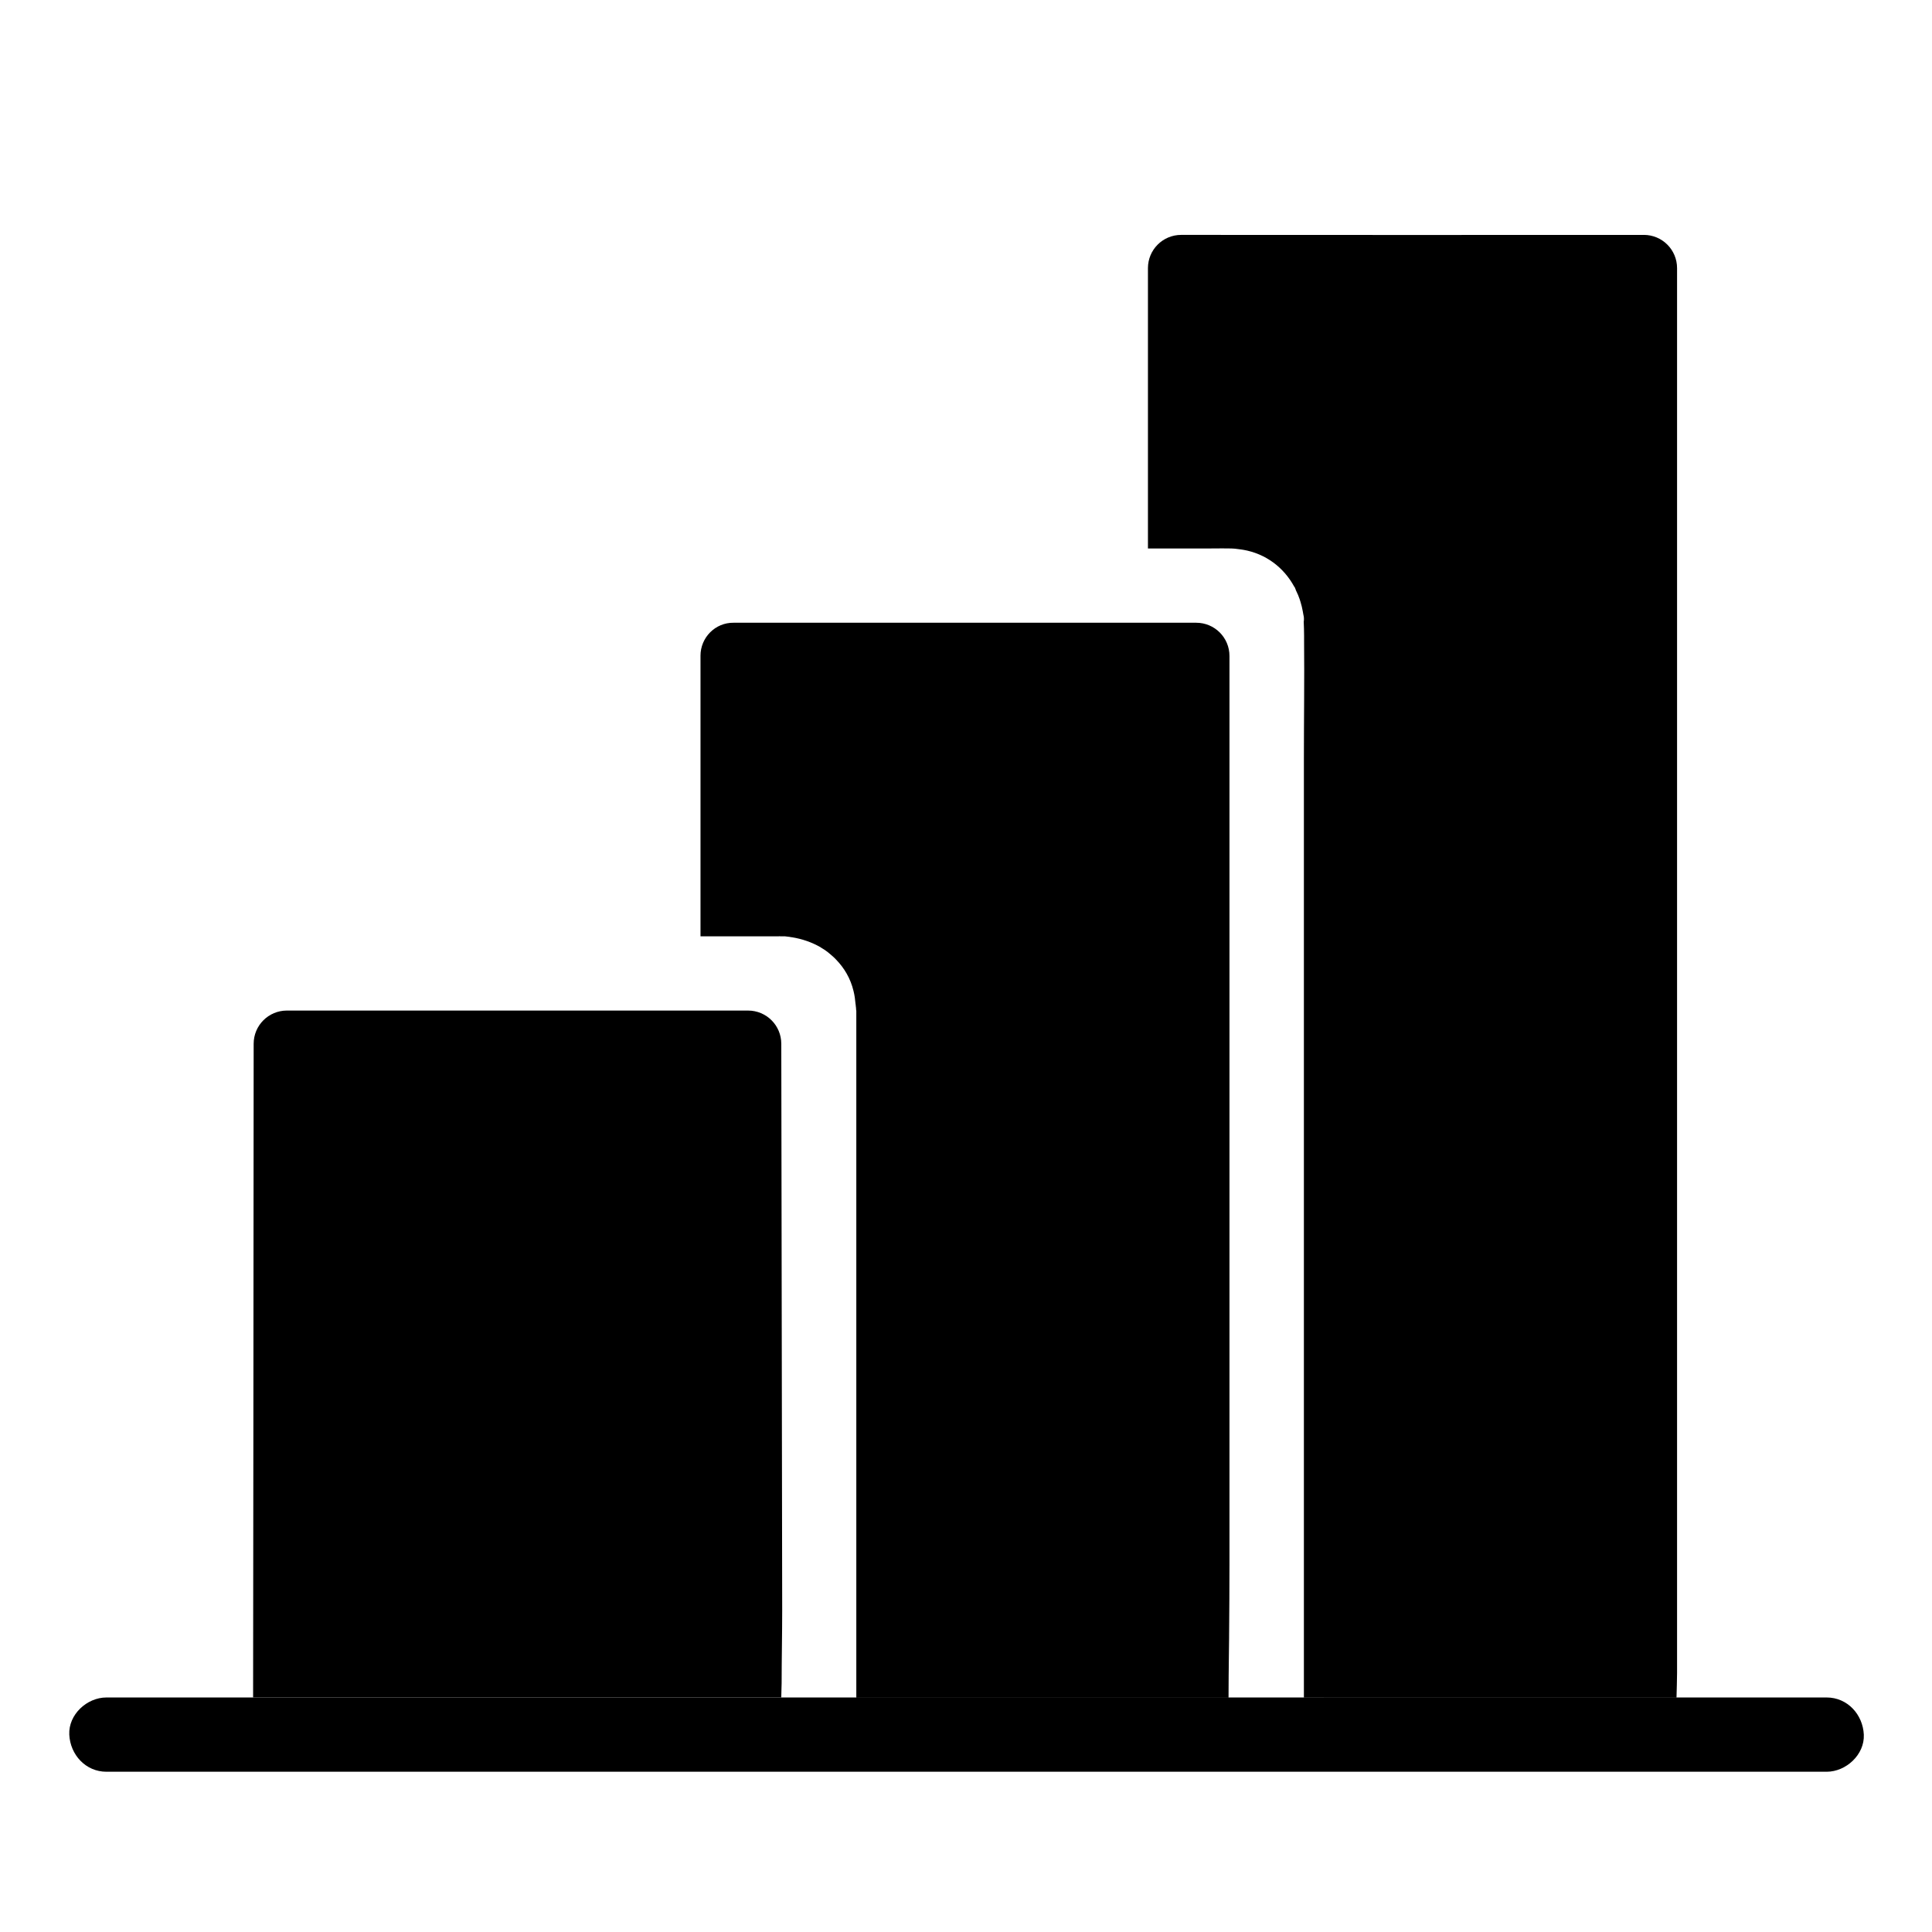 <?xml version="1.0" encoding="UTF-8"?>
<!-- Uploaded to: ICON Repo, www.iconrepo.com, Generator: ICON Repo Mixer Tools -->
<svg fill="#000000" width="800px" height="800px" version="1.1" viewBox="144 144 512 512" xmlns="http://www.w3.org/2000/svg">
 <g>
  <path d="m351.29 570.82c0 6.348-0.148 12.891-0.148 19.238 0 1.23-0.098 2.312-0.098 3.789h-139.97s0.148-136.88 0.148-173.23c0-4.871 3.938-8.809 8.809-8.809h122.21c4.871 0 8.809 3.938 8.809 8.809z"/>
  <path d="m329.64 317.79v74.34h20.762c0.148 0 0.246-0.051 0.395 0h0.59 0.344 0.051 0.148 0.051c0.098 0 0.195 0 0.297 0.051h0.148c0.148 0 0.246 0.051 0.395 0.051 0.148 0 0.297 0.051 0.441 0.051 0.051 0 0.148 0 0.195 0.051 0.148 0 0.297 0.051 0.441 0.051 2.707 0.441 5.266 1.328 7.578 2.656 0 0 0.051 0 0.051 0.051 0.395 0.246 0.789 0.492 1.18 0.738l0.051 0.051c0.395 0.246 0.738 0.543 1.082 0.836 0.59 0.492 1.18 0.984 1.723 1.574 2.164 2.215 3.836 5.019 4.625 8.316 0.297 1.18 0.441 2.312 0.543 3.492 0 0.098 0.051 0.195 0.051 0.297v0.148c0.051 0.344 0.098 0.688 0.098 1.031 0 0.098 0.051 0.195 0.051 0.297v182.04h98.645c0-3.984 0.051-7.871 0.098-11.711 0-1.379 0.051-2.805 0.051-4.184v-0.395c0.051-6.394 0.098-12.742 0.098-19.141v-240.64c0-4.871-3.938-8.809-8.809-8.809h-122.61c-4.828-0.055-8.766 3.883-8.766 8.754z"/>
  <path d="m579.63 206.25c4.871 0 8.809 3.938 8.809 8.809v372.3c0 2.117-0.098 4.082-0.148 6.543l-98.746-0.004v-248.9c0-10.332 0.148-20.715 0.051-31.047v-0.148-1.379c0-1.23-0.051-2.461-0.098-3.691v-0.098c0-0.051 0.051-0.148 0.051-0.195v-0.688c0-0.297-0.098-0.59-0.148-0.887-0.051-0.297-0.098-0.543-0.148-0.836-0.148-0.836-0.344-1.672-0.59-2.461-0.148-0.543-0.344-1.082-0.543-1.574-0.098-0.246-0.195-0.543-0.344-0.789-0.051-0.098-0.051-0.148-0.098-0.246-0.051-0.051-0.051-0.148-0.098-0.195 0-0.051-0.051-0.051-0.051-0.098-0.051-0.098-0.098-0.195-0.148-0.344v-0.051c-0.051-0.098-0.098-0.246-0.148-0.344v-0.051c-0.051-0.148-0.148-0.297-0.246-0.395-2.754-5.066-7.527-8.758-13.578-9.789h-0.051c-0.195-0.051-0.395-0.051-0.641-0.098-0.934-0.148-1.871-0.246-2.856-0.246-1.379-0.051-2.754 0-4.133 0l-17.512 0.004v-74.293c0-4.871 3.938-8.809 8.809-8.809 25.188 0.004 97.316 0.051 122.61 0.004z"/>
  <path d="m628.09 613.53h-455.89c-5.512 0-9.594-4.527-9.84-9.84-0.246-5.312 4.676-9.84 9.84-9.84h455.89c5.512 0 9.594 4.527 9.84 9.84 0.246 5.312-4.723 9.84-9.84 9.84z"/>
 </g>
</svg>